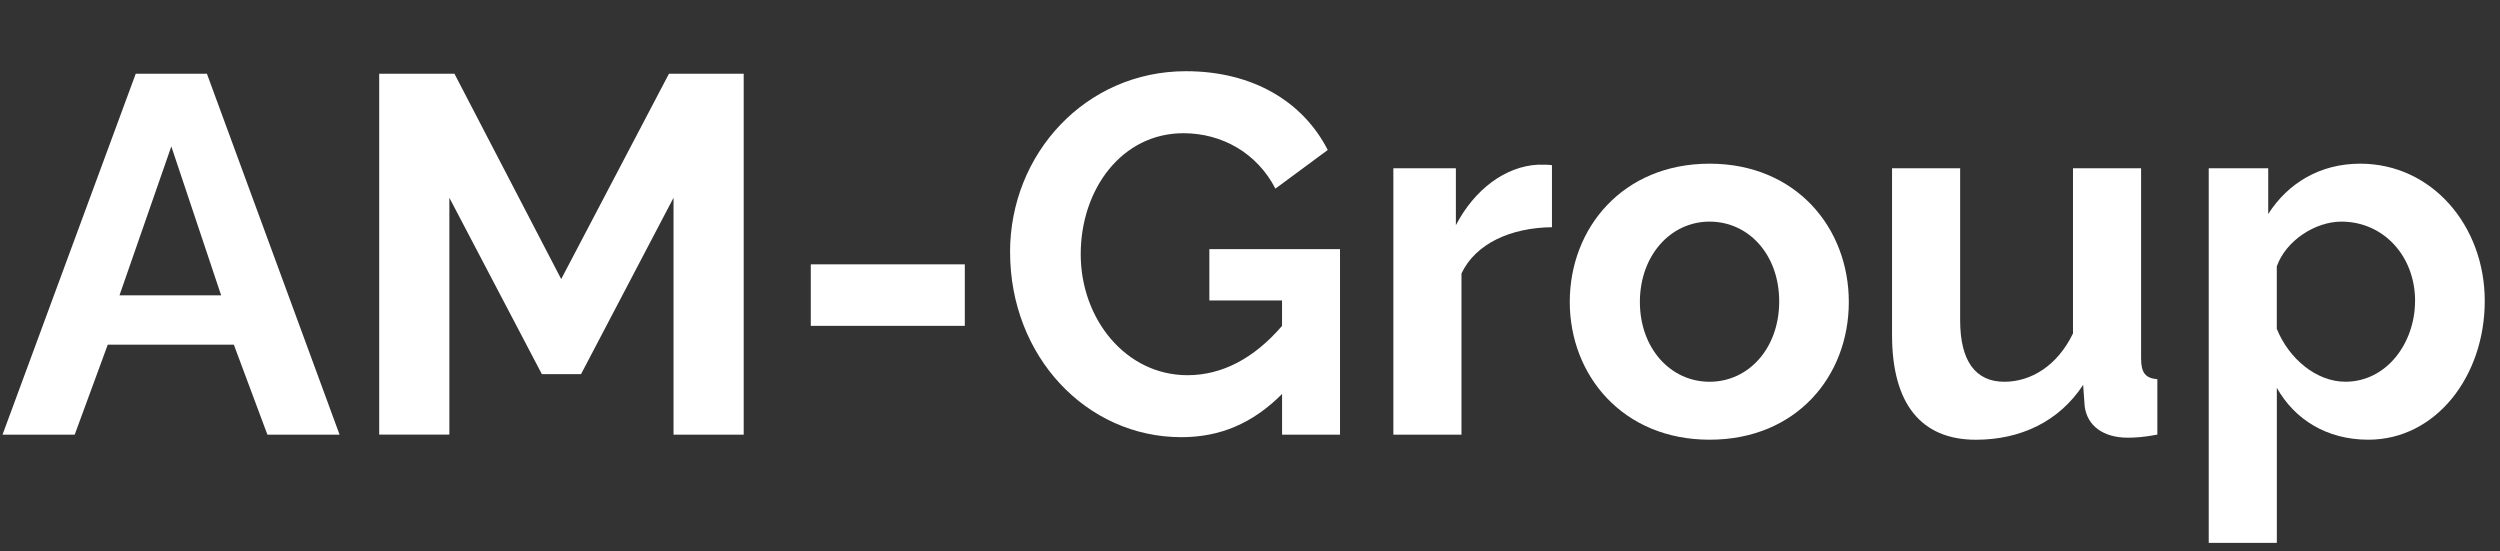 <?xml version="1.0" encoding="UTF-8"?> <svg xmlns="http://www.w3.org/2000/svg" id="_Слой_1" data-name="Слой 1" viewBox="0 0 644.25 142"><rect x="0" y="0" width="644.25" height="142" fill="#333333" stroke="none"/><defs><style> .cls-1 { fill: #fff; stroke-width: 0px; } </style></defs><path class="cls-1" d="m53.32,19l34.19,93.01h-18.6l-8.65-23.19H27.77l-8.52,23.19H.65L34.98,19h18.34Zm-9.17,18.73l-13.36,38.38h26.2l-12.84-38.38Z"></path><path class="cls-1" d="m173.57,50.96l-23.84,45.46h-10.09l-23.84-45.46v61.04h-18.08V19h19.39l27.51,52.92,27.77-52.92h19.26v93.01h-18.08v-61.04Z"></path><path class="cls-1" d="m208.94,68.12h39.69v15.85h-39.69v-15.85Z"></path><path class="cls-1" d="m260.29,64.98c0-25.41,19.52-46.63,45.32-46.63,17.42,0,30.26,7.99,36.55,20.3l-13.49,9.96c-4.72-9.17-13.75-14.28-23.71-14.28-15.85,0-26.46,14.41-26.46,31.18s11.66,31.18,27.51,31.18c8.91,0,17.16-4.32,24.37-12.71v-6.55h-18.73v-13.23h33.67v47.81h-14.93v-10.48c-7.6,7.6-15.98,11.13-25.94,11.13-24.5,0-44.15-20.83-44.15-47.68Z"></path><path class="cls-1" d="m376.62,70.48v41.53h-17.55V43.36h16.11v14.67c4.85-9.3,12.84-15.2,21.22-15.59,1.83,0,2.75,0,3.54.13v15.98c-10.61.13-19.65,4.19-23.32,11.92Z"></path><path class="cls-1" d="m404.53,77.81c0-19.13,13.75-35.63,36.02-35.63s35.89,16.51,35.89,35.63-13.49,35.5-35.89,35.5-36.02-16.64-36.02-35.5Zm36.02,20.57c10.09,0,17.95-8.65,17.95-20.7s-7.86-20.57-17.95-20.57-17.95,8.78-17.95,20.7,7.86,20.57,17.95,20.57Z"></path><path class="cls-1" d="m487.58,43.36h17.55v39.17c0,10.48,3.93,15.85,11.4,15.85,6.81,0,13.62-4.06,17.68-12.45v-42.57h17.55v48.99c0,3.8,1.18,5.11,4.19,5.37v14.28c-3.54.66-5.63.79-7.6.79-6.29,0-10.48-3.01-11.13-8.12l-.39-5.5c-6.16,9.43-16.11,14.15-27.64,14.15-14.15,0-21.61-9.3-21.61-26.99v-42.97Z"></path><path class="cls-1" d="m586.74,99.95v39.95h-17.55V43.36h15.33v11.79c5.11-7.99,13.36-12.97,23.71-12.97,18.47,0,32.09,15.98,32.09,35.37s-12.58,35.76-30,35.76c-10.74,0-19-5.24-23.58-13.36Zm35.63-22.4c0-11.53-8.12-20.44-19-20.44-6.68,0-14.28,4.85-16.64,11.53v16.11c3.14,7.73,10.22,13.62,17.68,13.62,10.61,0,17.95-9.96,17.95-20.83Z"></path></svg> 